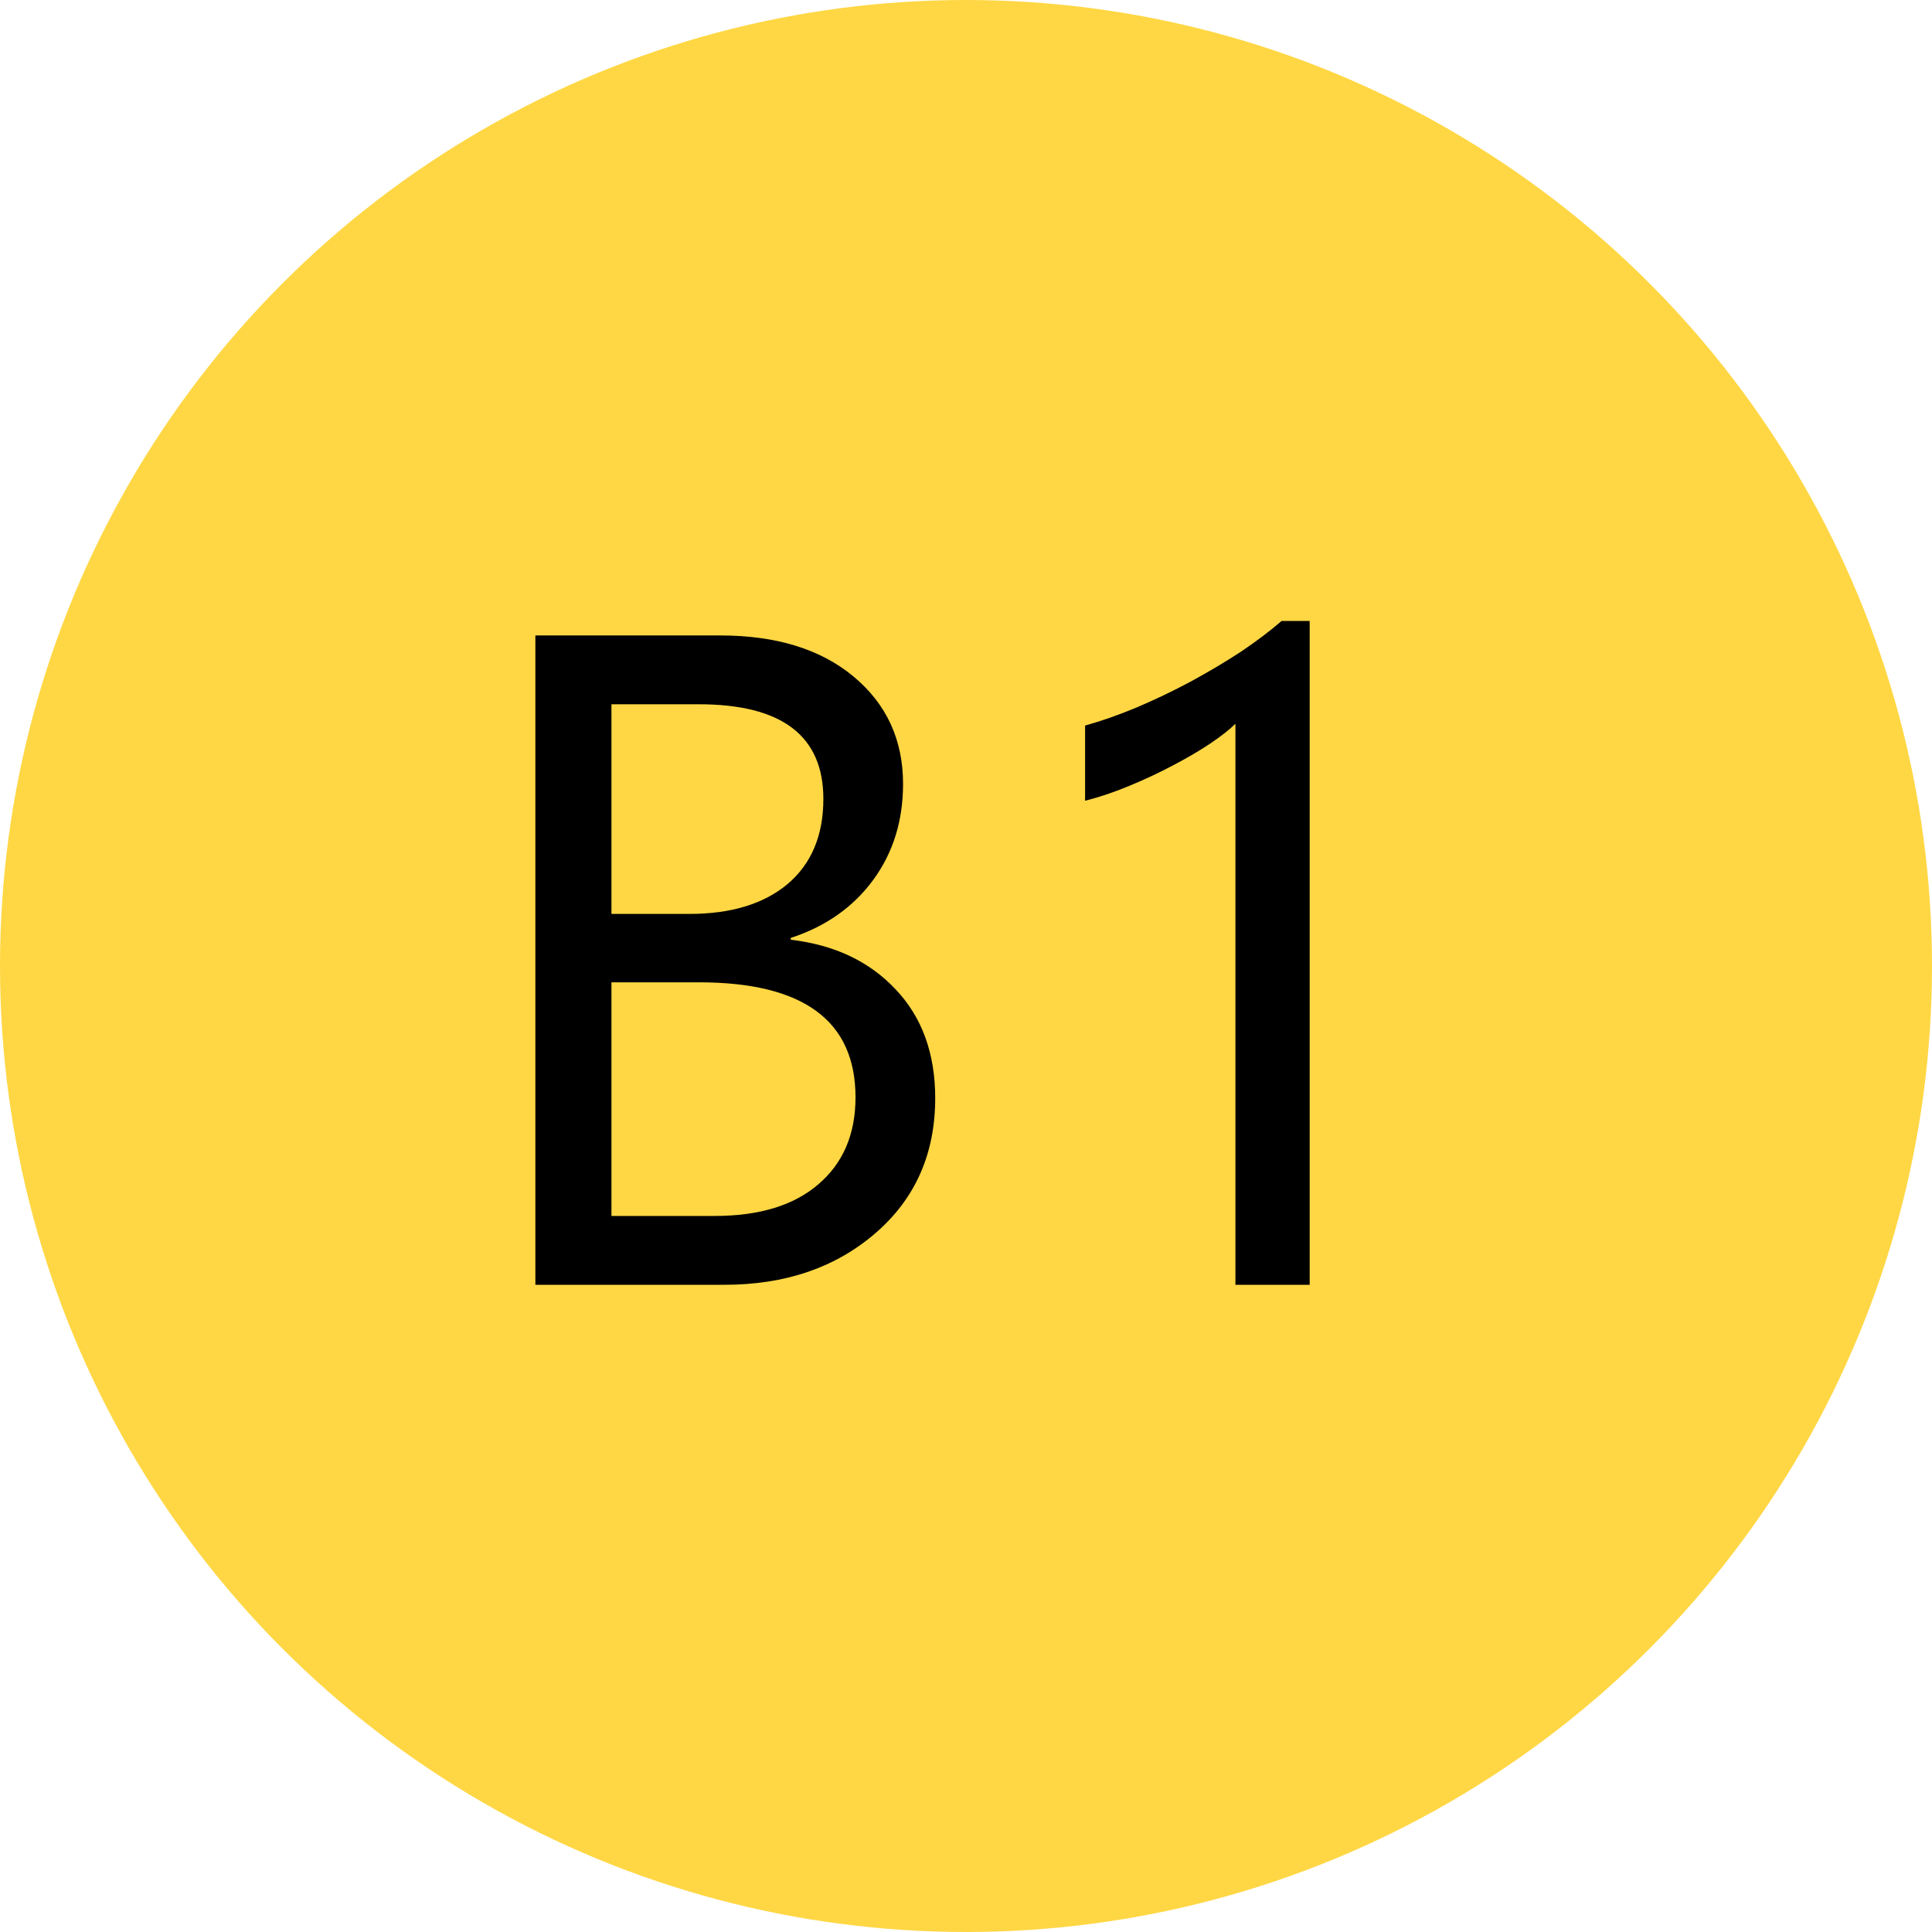 <?xml version="1.0" encoding="UTF-8"?> <svg xmlns="http://www.w3.org/2000/svg" width="200" height="200" viewBox="0 0 200 200" fill="none"> <circle cx="100" cy="100" r="100" fill="#FFD744"></circle> <path d="M55.422 133V65.781H74.547C80.359 65.781 84.969 67.203 88.375 70.047C91.781 72.891 93.484 76.594 93.484 81.156C93.484 84.969 92.453 88.281 90.391 91.094C88.328 93.906 85.484 95.906 81.859 97.094V97.281C86.391 97.812 90.016 99.531 92.734 102.438C95.453 105.312 96.812 109.062 96.812 113.688C96.812 119.438 94.75 124.094 90.625 127.656C86.5 131.219 81.297 133 75.016 133H55.422ZM63.297 72.906V94.609H71.359C75.672 94.609 79.062 93.578 81.531 91.516C84 89.422 85.234 86.484 85.234 82.703C85.234 76.172 80.938 72.906 72.344 72.906H63.297ZM63.297 101.688V125.875H73.984C78.609 125.875 82.188 124.781 84.719 122.594C87.281 120.406 88.562 117.406 88.562 113.594C88.562 105.656 83.156 101.688 72.344 101.688H63.297ZM135.578 133H127.891V74.922C127.297 75.516 126.422 76.203 125.266 76.984C124.141 77.734 122.859 78.484 121.422 79.234C120.016 79.984 118.516 80.688 116.922 81.344C115.359 82 113.828 82.516 112.328 82.891V75.109C114.016 74.641 115.797 74.016 117.672 73.234C119.578 72.422 121.438 71.531 123.25 70.562C125.094 69.562 126.828 68.531 128.453 67.469C130.078 66.375 131.484 65.312 132.672 64.281H135.578V133Z" fill="black"></path> </svg> 